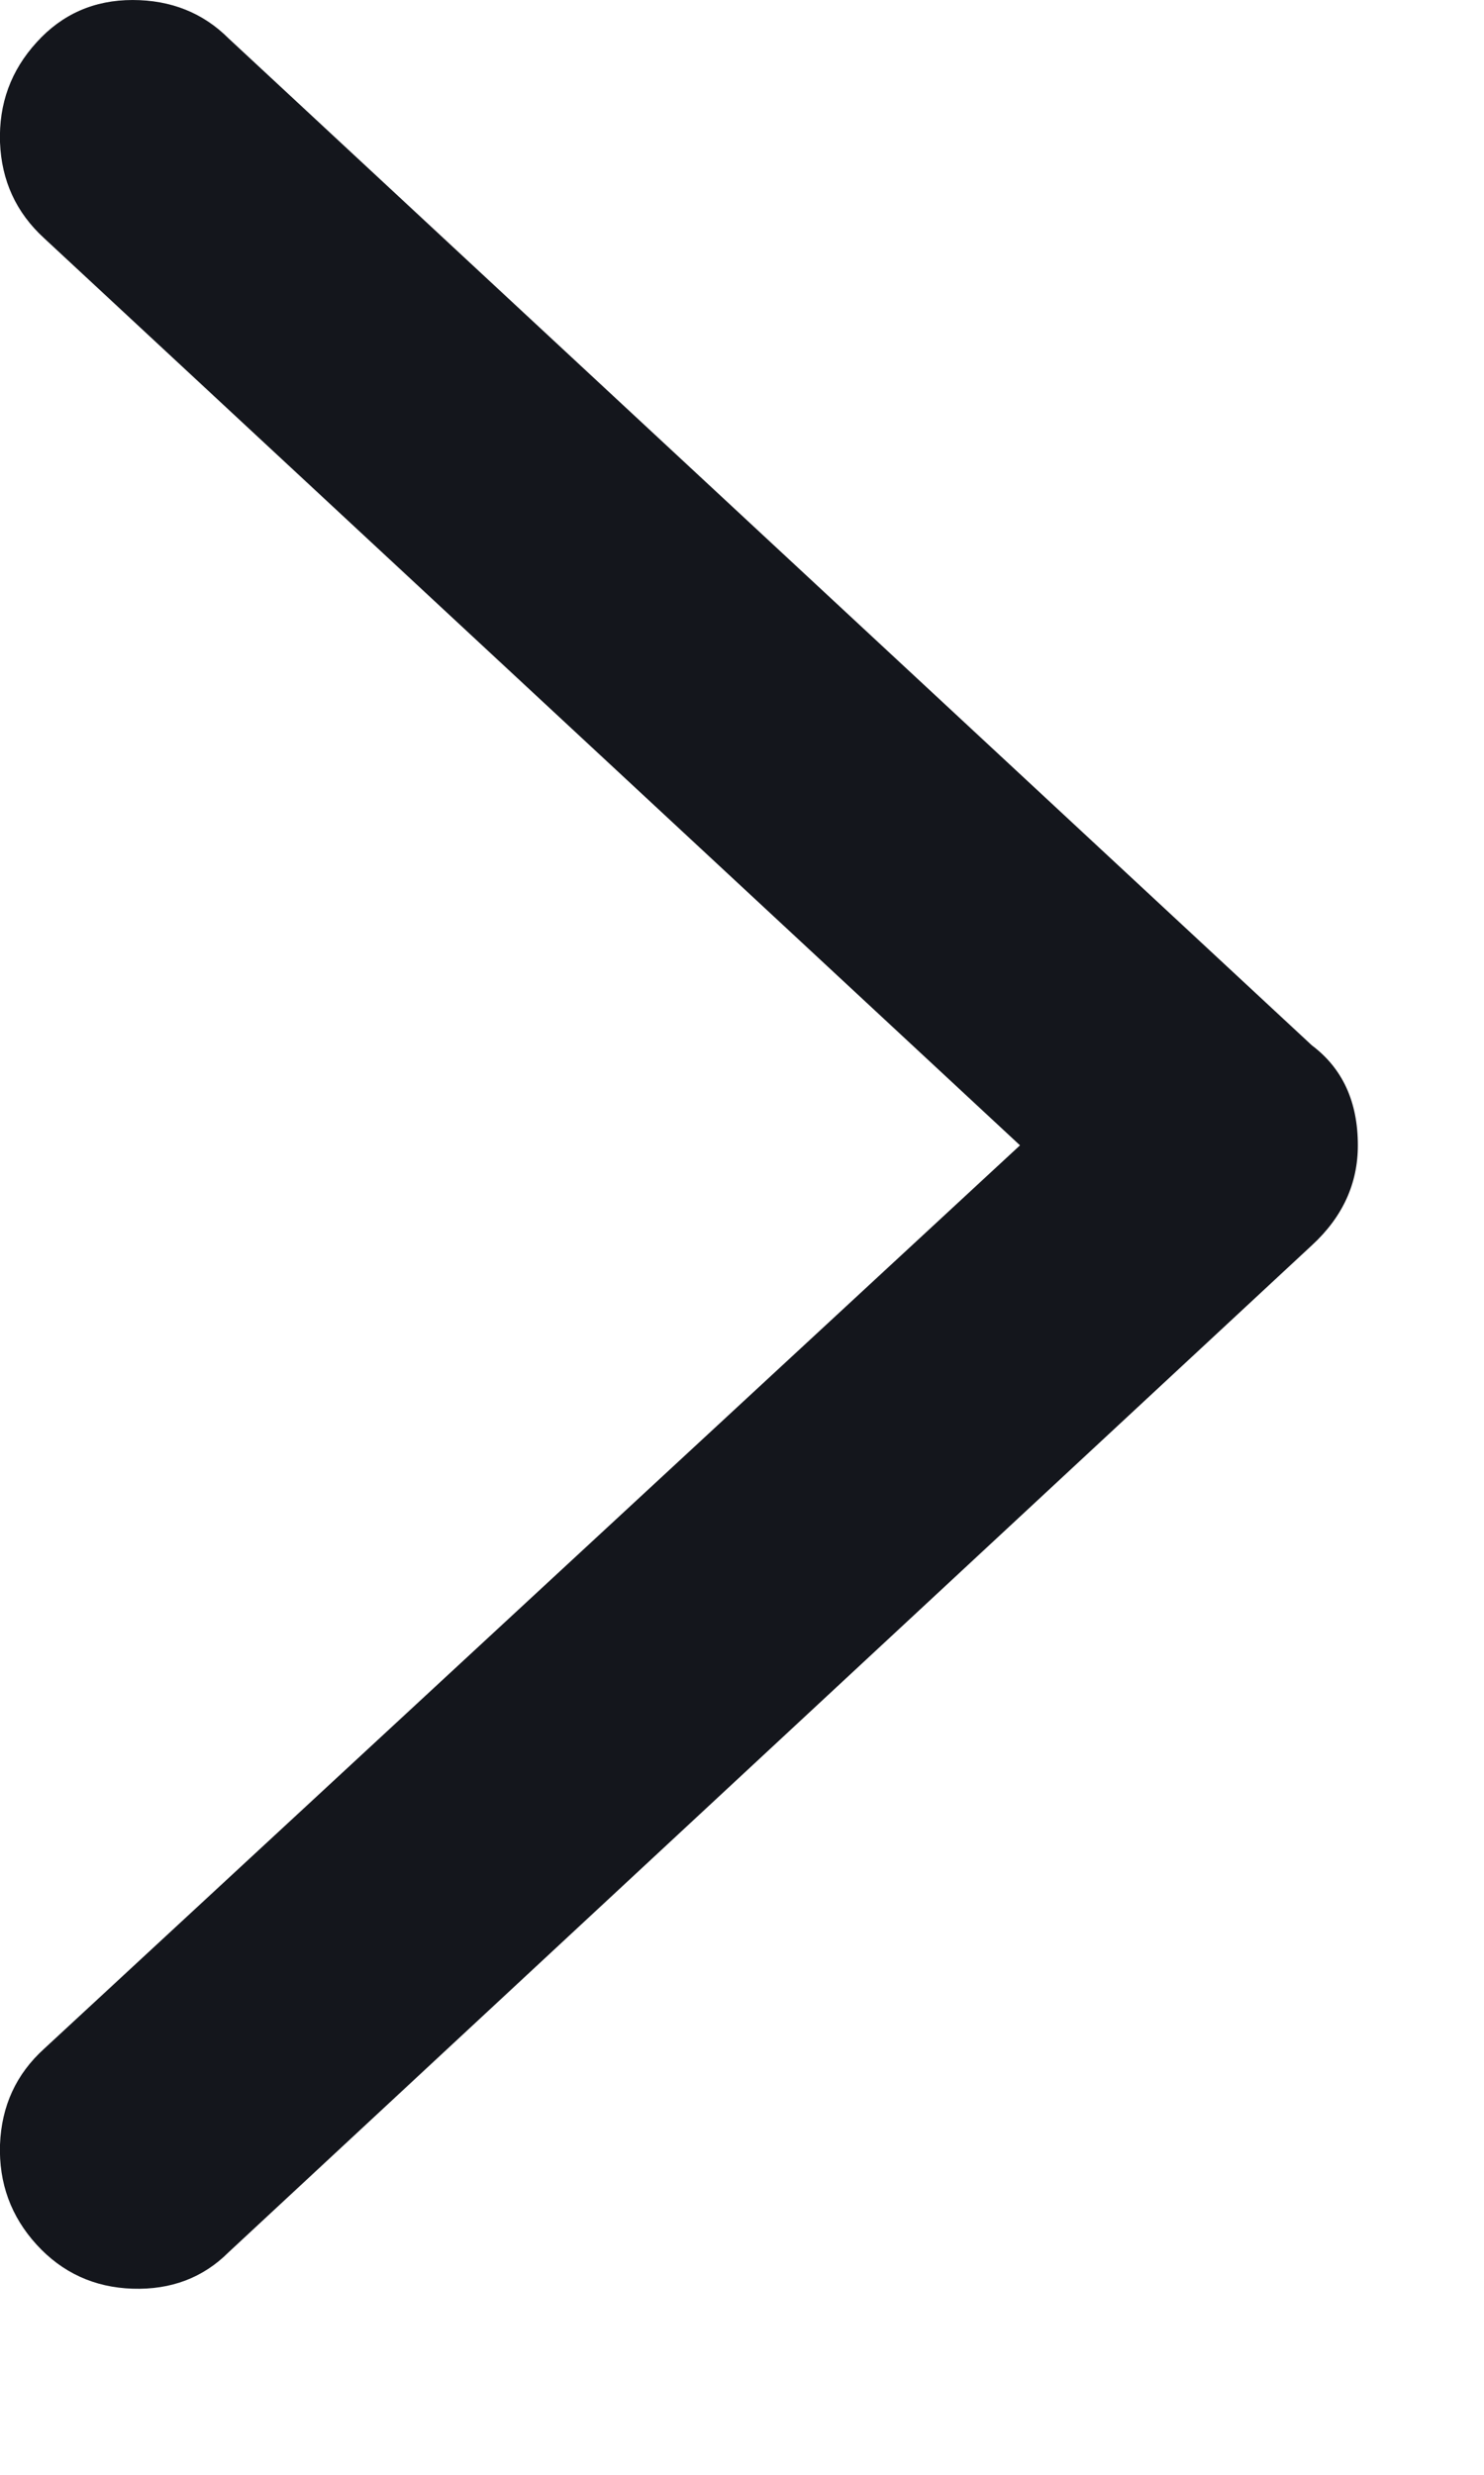 <svg width="6" height="10" viewBox="0 0 6 10" fill="none" xmlns="http://www.w3.org/2000/svg">
<path d="M5.49 4.628C5.49 4.783 5.428 4.918 5.304 5.032L0.924 9.101C0.821 9.204 0.691 9.253 0.536 9.248C0.381 9.243 0.251 9.183 0.148 9.07C0.044 8.956 -0.005 8.821 0 8.666C0.006 8.51 0.065 8.381 0.179 8.278L4.124 4.628L0.179 0.963C0.065 0.859 0.006 0.73 0 0.575C-0.005 0.419 0.044 0.285 0.148 0.171C0.251 0.057 0.381 5.05447e-05 0.536 5.05447e-05C0.691 5.05447e-05 0.821 0.052 0.924 0.155L5.304 4.224C5.428 4.317 5.49 4.452 5.49 4.628Z" fill="#14161C"/>
</svg>
